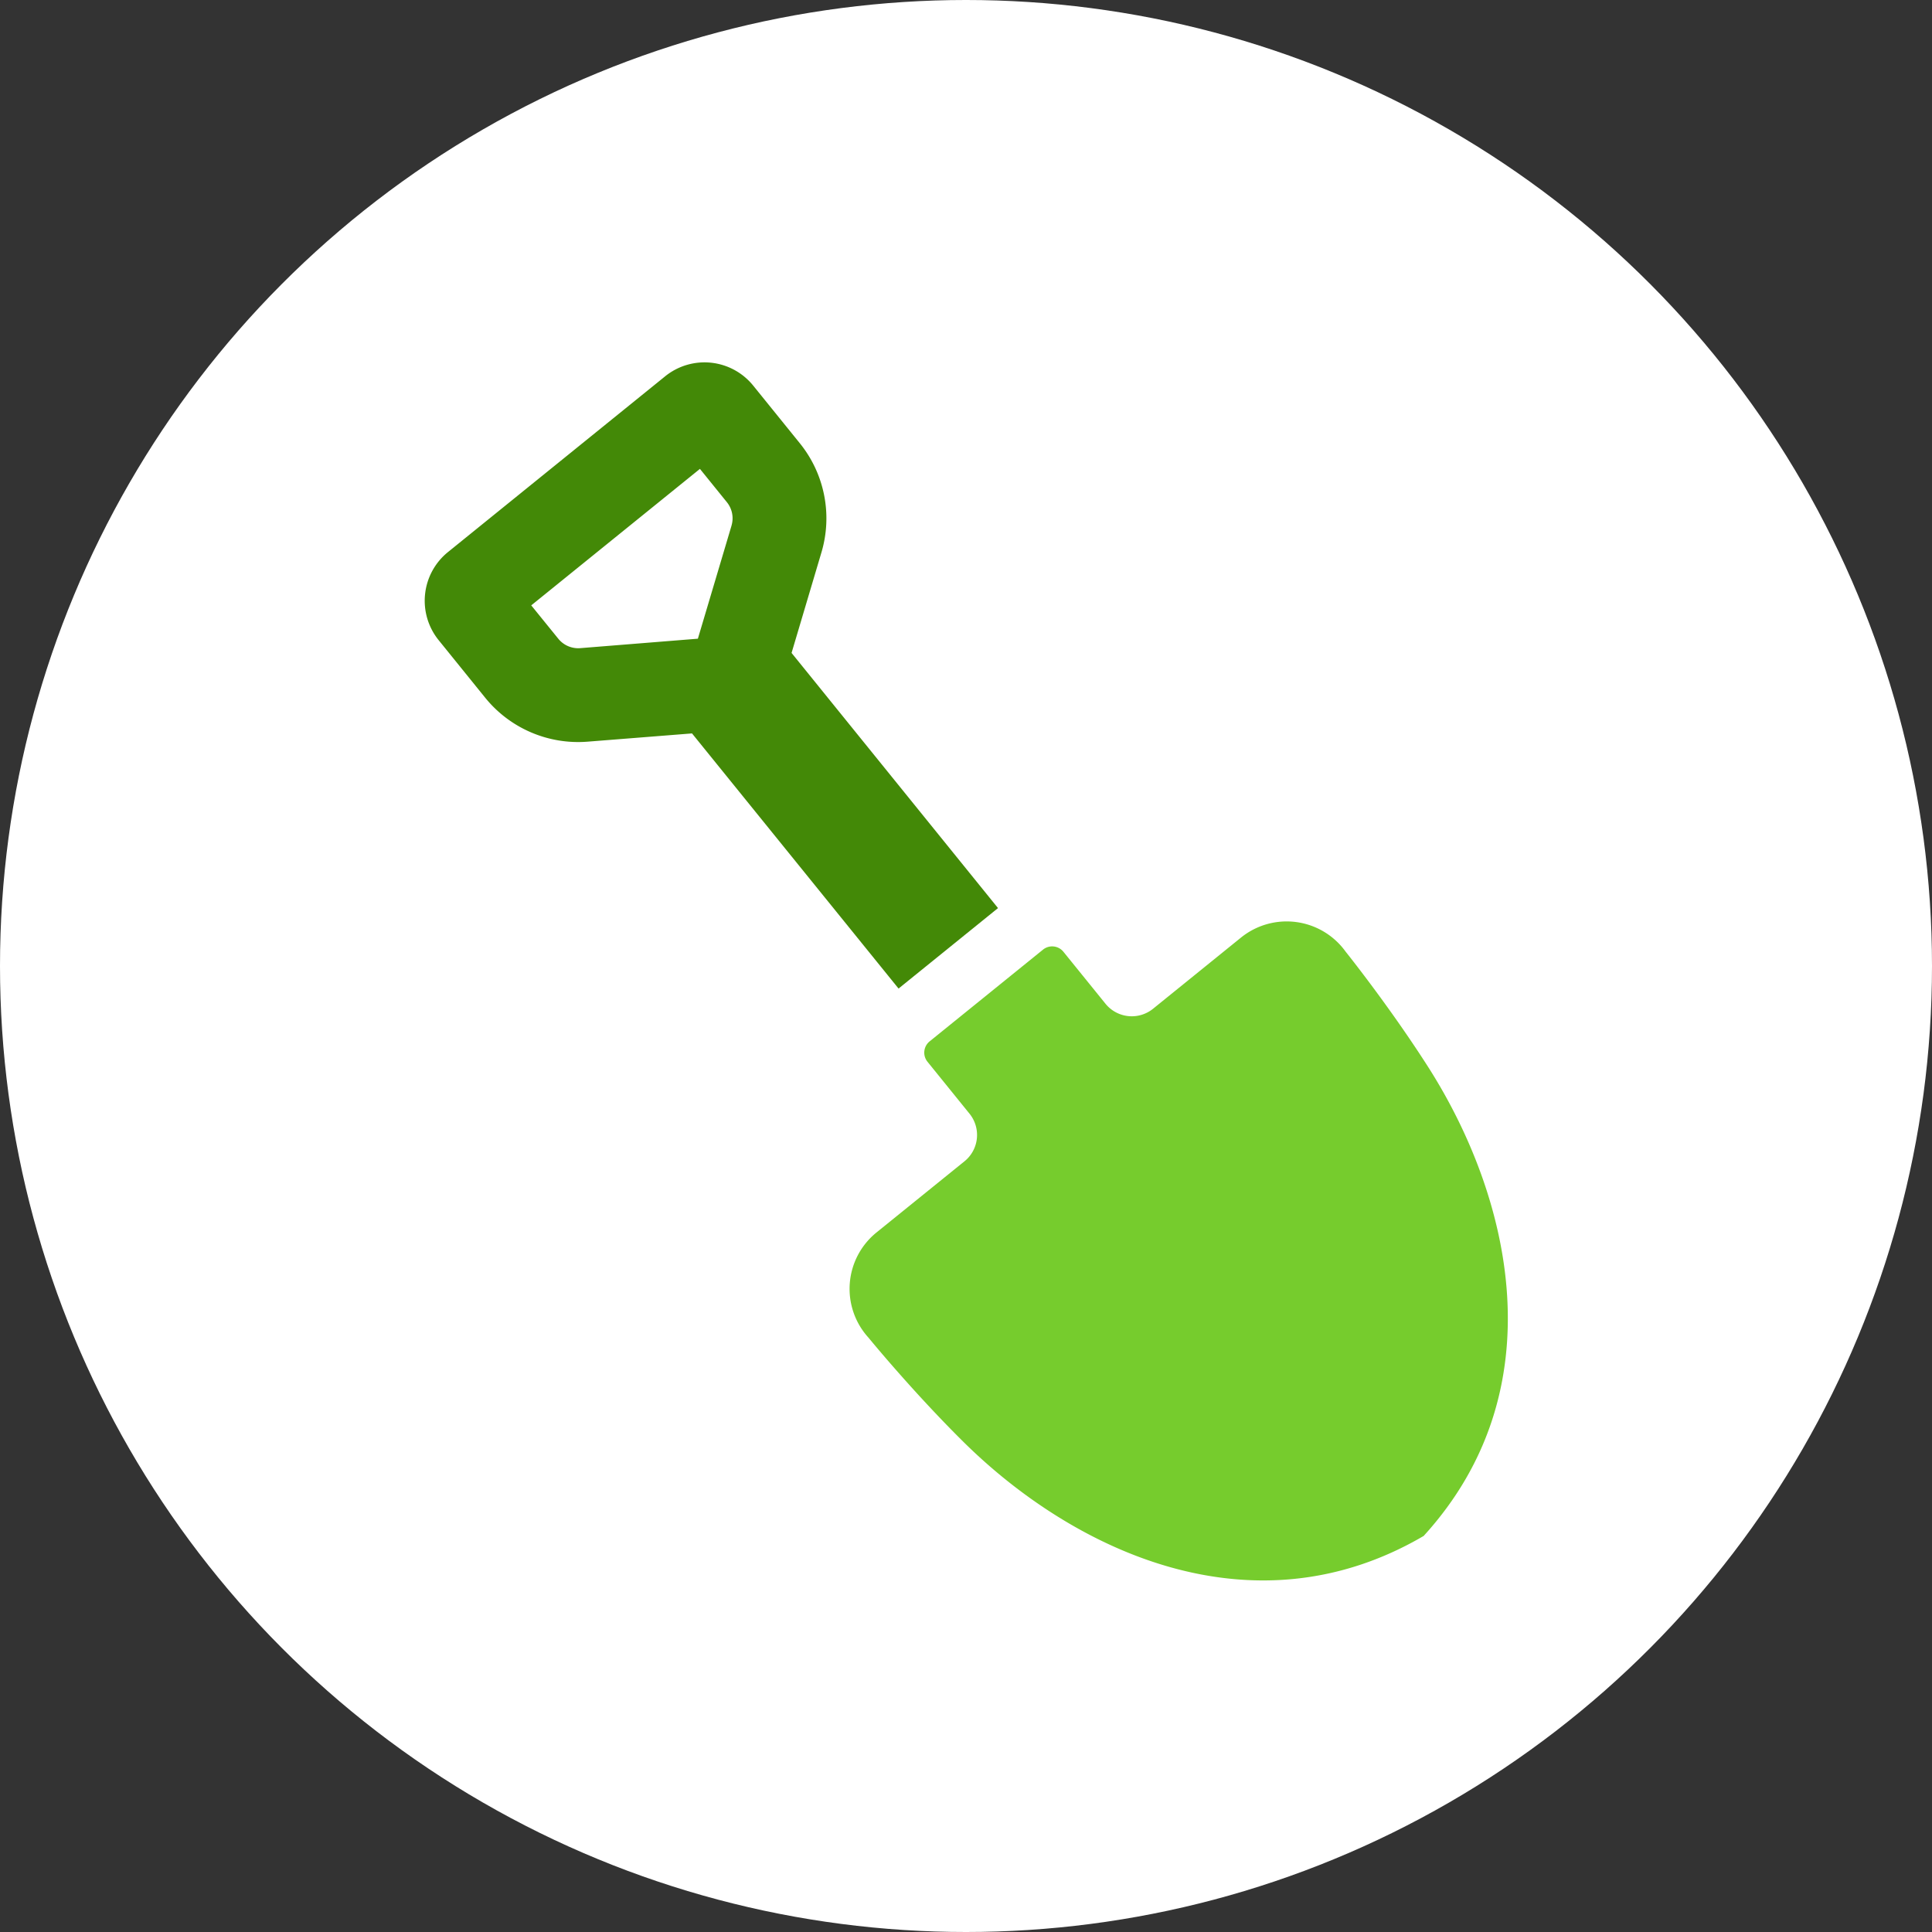 <svg xmlns="http://www.w3.org/2000/svg" width="80" height="80" viewBox="0 0 80 80">
  <rect x="0" y="0" width="80" height="80" fill="#333333" stroke="none"/>
  <g id="Group_252" data-name="Group 252" transform="translate(-180.003 -2558)">
    <circle id="circle" cx="40" cy="40" r="40" transform="translate(180.003 2558)" fill="#fff"/>
    <g id="icn_schop" transform="matrix(0.995, 0.105, -0.105, 0.995, 198.754, 2571.912)">
      <path id="Path_1812" data-name="Path 1812" d="M242.2,224.746c-1.874-2.343-3.876-4.361-3.876-4.361a3.006,3.006,0,0,0-4.368-.128l-3.311,3.312a1.4,1.4,0,0,1-1.981,0l-1.956-1.955a.6.6,0,0,0-.849,0l-4.268,4.268a.6.6,0,0,0,0,.849l1.955,1.955a1.4,1.4,0,0,1,0,1.981l-3.312,3.311a3,3,0,0,0,.129,4.367s2.017,2,4.36,3.876c4.993,3.994,12.733,6.741,19.348,1.872,4.868-6.615,2.121-14.354-1.872-19.348" transform="translate(-198.903 -198.921)" fill="#76cc2d" stroke="rgba(0,0,0,0)" stroke-miterlimit="10" stroke-width="1"/>
      <path id="Path_1813" data-name="Path 1813" d="M24.944,21.2l-9.605-9.605.793-4.267a4.943,4.943,0,0,0-1.365-4.4L12.6.76a2.591,2.591,0,0,0-3.667,0L.759,8.936a2.593,2.593,0,0,0,0,3.667l2.166,2.167a4.95,4.95,0,0,0,4.4,1.364l4.266-.794L21.2,24.944ZM12.315,6.616l-.894,4.8-4.8.9a1.06,1.06,0,0,1-.945-.293L4.418,10.768l6.35-6.35,1.254,1.254a1.06,1.06,0,0,1,.292.944" transform="translate(-0.021 -0.021)" fill="#438907"/>
    </g>
  </g>
</svg>
